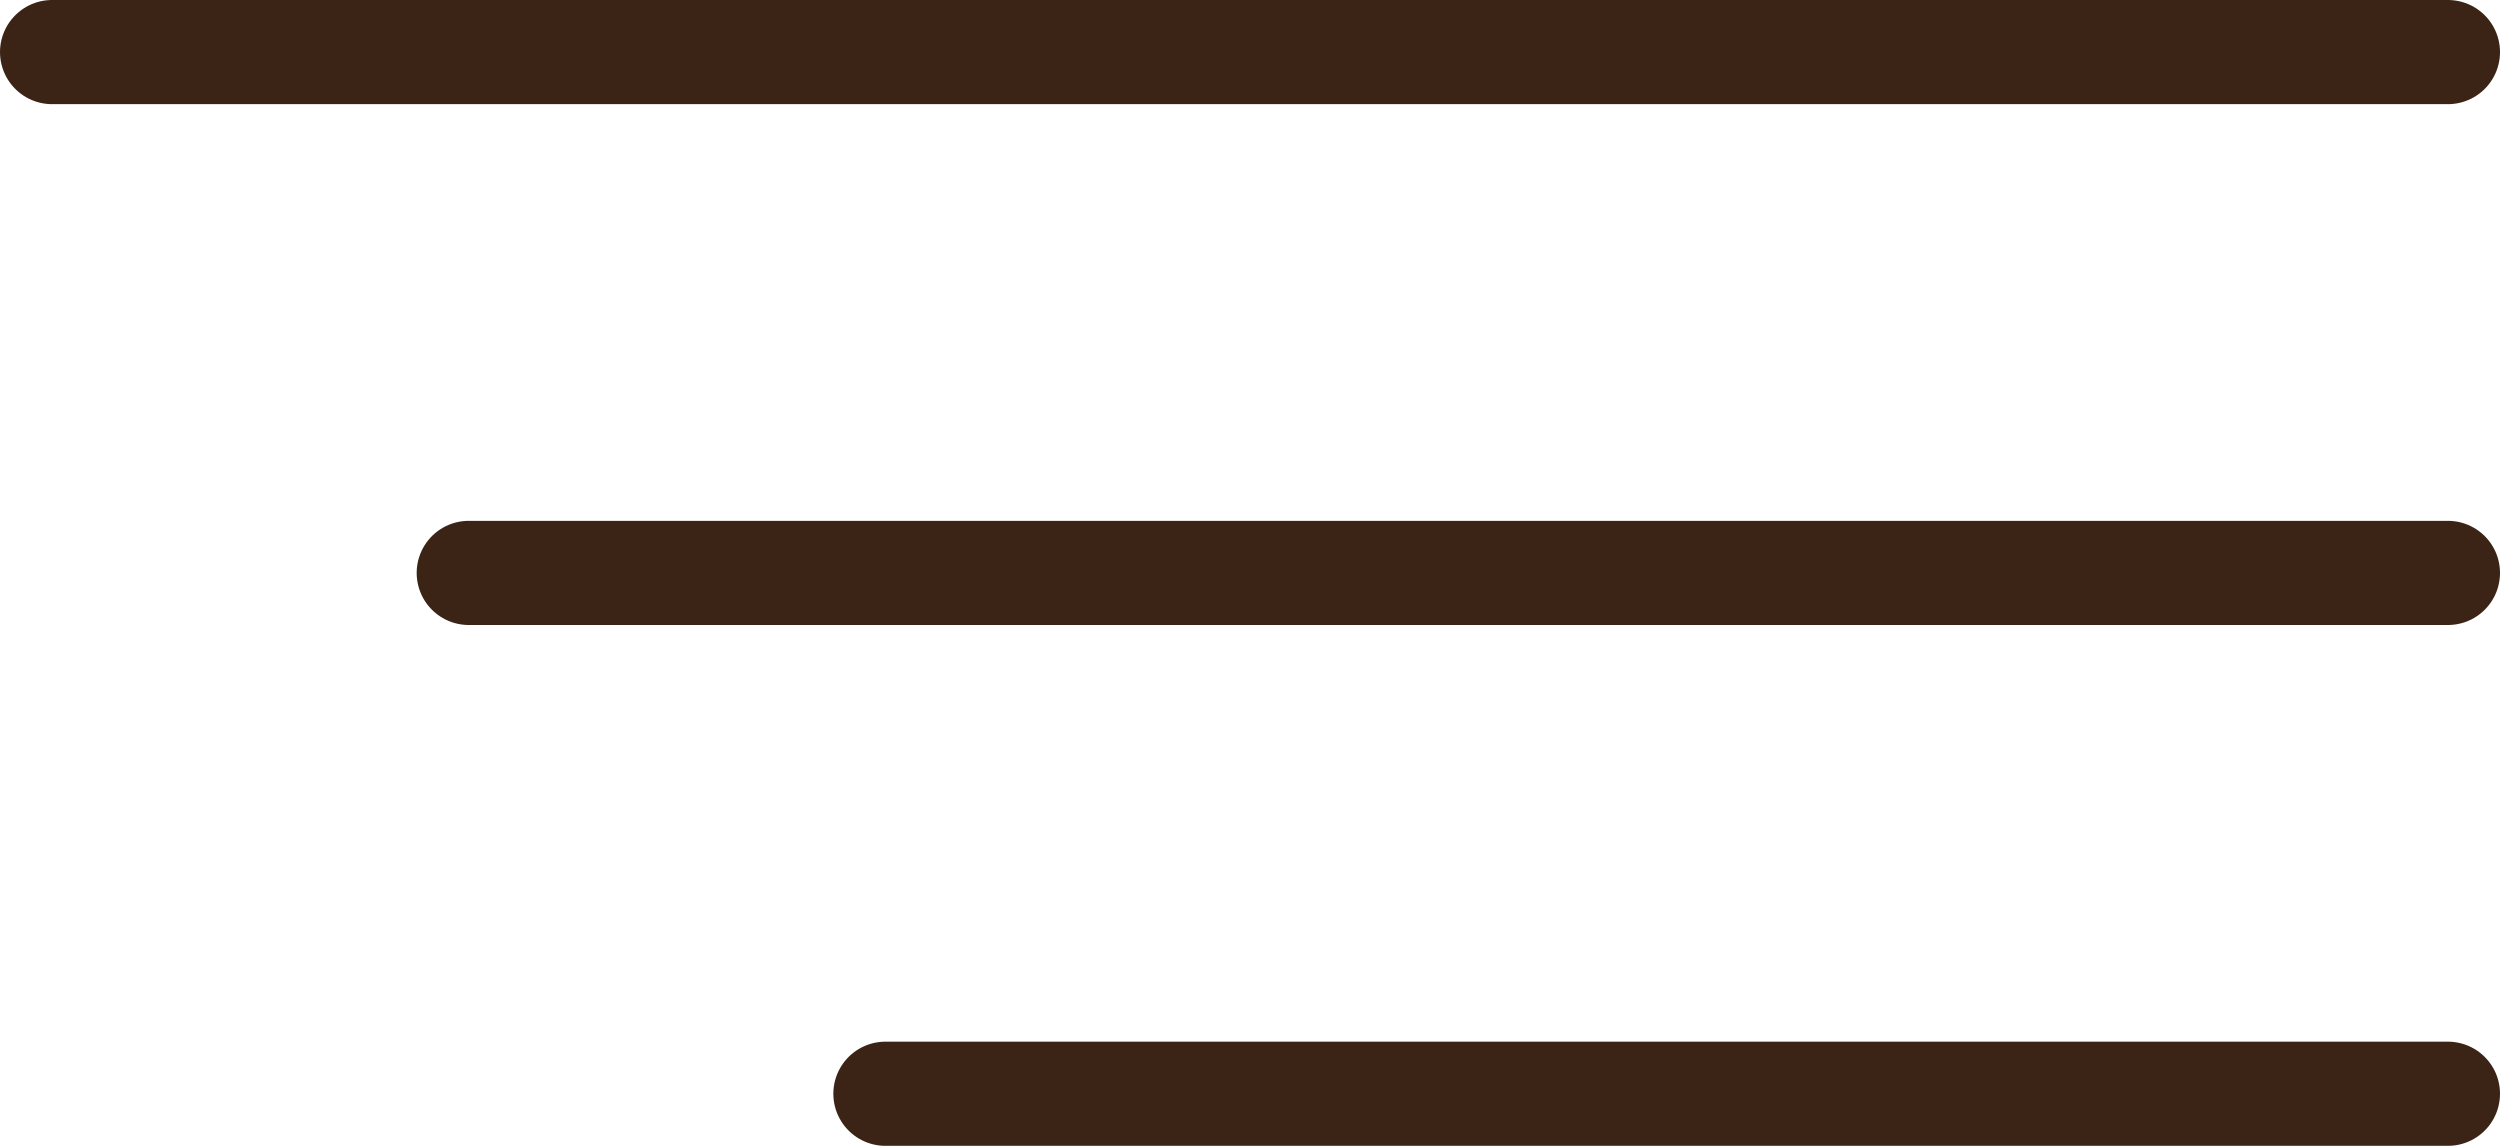 <?xml version="1.0" encoding="UTF-8"?> <svg xmlns="http://www.w3.org/2000/svg" width="24" height="11" viewBox="0 0 24 11" fill="none"><g clip-path="url(#clip0_3_2)"><path d="M23.5 0.5H0.5" stroke="#3B2416" stroke-linecap="round"></path><path d="M23.5 5.5H4.5" stroke="#3B2416" stroke-linecap="round"></path><path d="M23.5 10.5H8.5" stroke="#3B2416" stroke-linecap="round"></path></g><defs><clipPath id="clip0_3_2"><rect width="24" height="11" fill="white" transform="matrix(-1 0 0 1 24 0)"></rect></clipPath></defs></svg> 